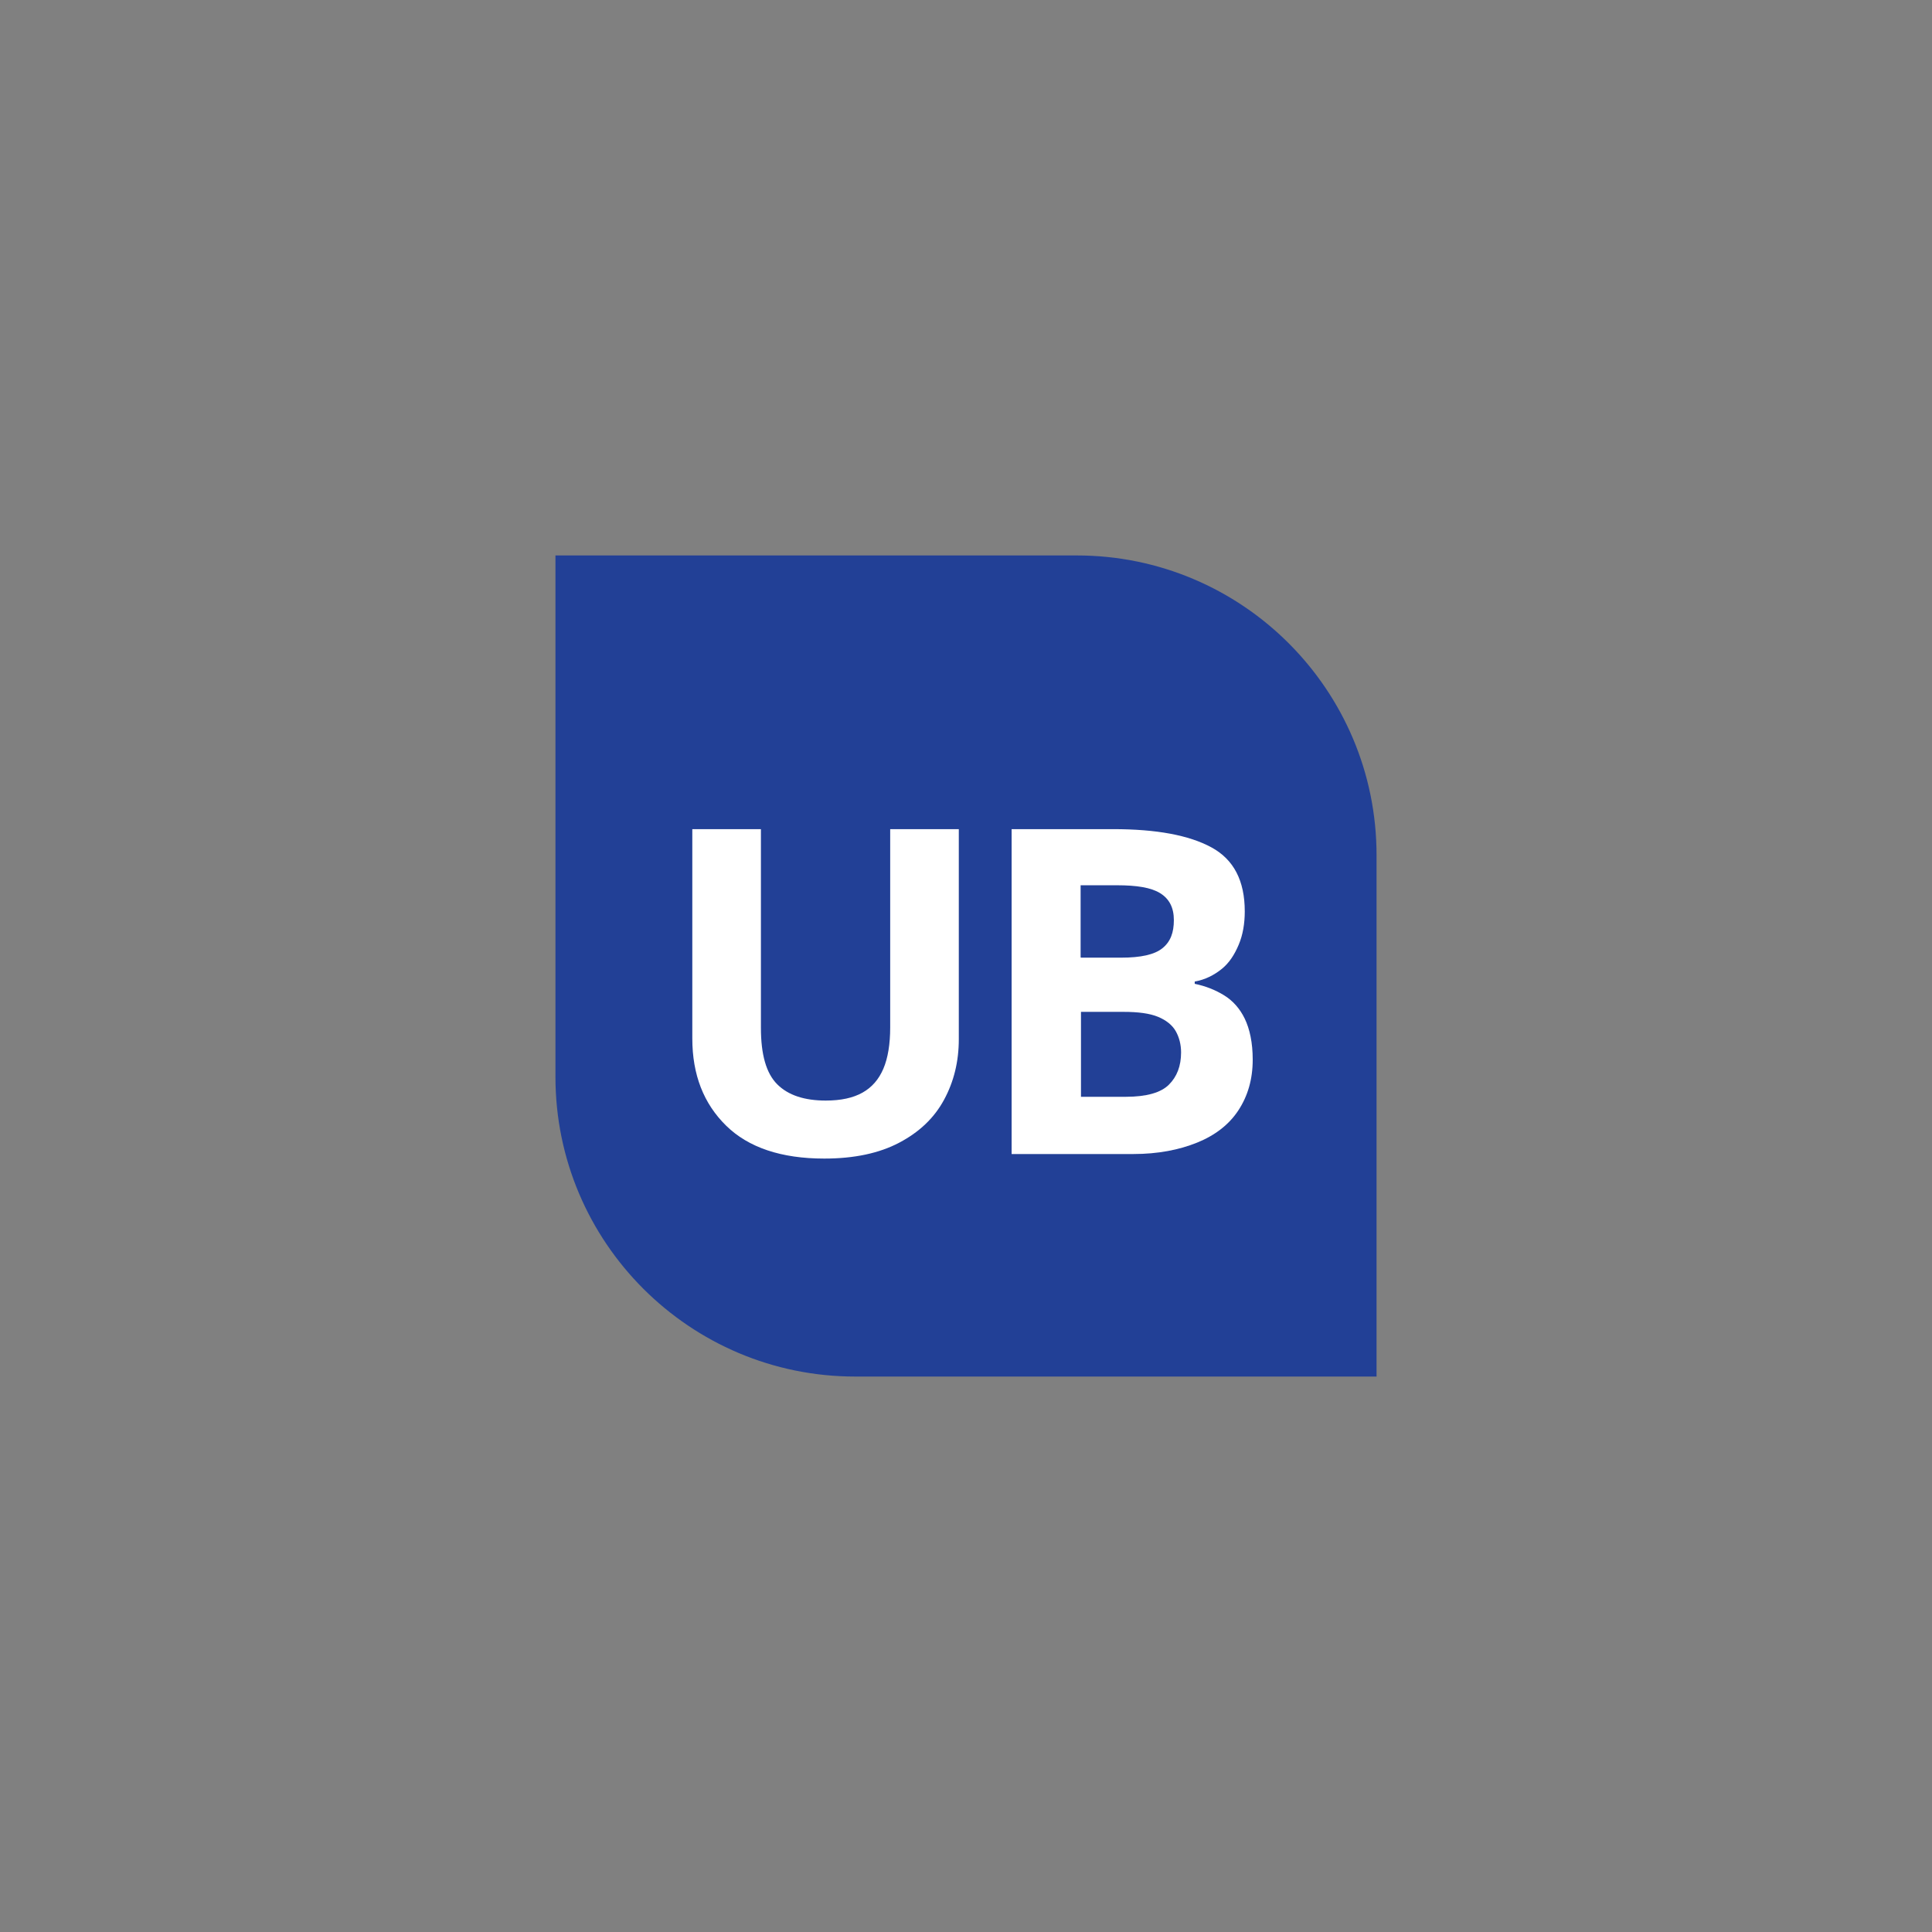 <svg width="80" height="80" viewBox="0 0 80 80" fill="none" xmlns="http://www.w3.org/2000/svg">
<rect x="0" y="0" width="80" height="80" fill="#808080" stroke="none"/>
<path d="M23 23H44.59C51.428 23 57 28.553 57 35.41V57H35.41C28.572 57 23 51.447 23 44.59V23Z" fill="#224096"/>
<path d="M39.702 34.333V43.029C39.702 43.956 39.498 44.788 39.09 45.541C38.681 46.295 38.069 46.875 37.237 47.315C36.405 47.754 35.369 47.974 34.129 47.974C32.355 47.974 30.99 47.519 30.064 46.608C29.138 45.698 28.667 44.505 28.667 42.998V34.333H31.508V42.559C31.508 43.673 31.728 44.442 32.183 44.898C32.638 45.353 33.313 45.572 34.192 45.572C34.82 45.572 35.322 45.463 35.715 45.243C36.107 45.023 36.39 44.693 36.578 44.254C36.766 43.814 36.861 43.234 36.861 42.543V34.333H39.702Z" fill="white"/>
<path d="M41.905 34.333H46.096C47.885 34.333 49.235 34.584 50.161 35.087C51.087 35.589 51.543 36.468 51.543 37.74C51.543 38.242 51.464 38.713 51.291 39.121C51.119 39.529 50.899 39.874 50.585 40.126C50.271 40.377 49.91 40.565 49.471 40.644V40.738C49.926 40.832 50.318 40.989 50.679 41.209C51.04 41.428 51.339 41.758 51.543 42.182C51.747 42.606 51.872 43.171 51.872 43.877C51.872 44.693 51.668 45.384 51.276 45.981C50.883 46.577 50.303 47.017 49.565 47.315C48.827 47.613 47.948 47.786 46.928 47.786H41.889V34.333H41.905ZM44.761 39.655H46.41C47.242 39.655 47.807 39.529 48.136 39.262C48.466 38.995 48.607 38.619 48.607 38.101C48.607 37.583 48.419 37.222 48.042 36.986C47.665 36.751 47.069 36.657 46.253 36.657H44.746V39.639L44.761 39.655ZM44.761 41.915V45.416H46.614C47.477 45.416 48.074 45.243 48.403 44.913C48.733 44.584 48.906 44.144 48.906 43.579C48.906 43.249 48.827 42.951 48.686 42.7C48.544 42.449 48.293 42.245 47.948 42.103C47.603 41.962 47.132 41.899 46.52 41.899H44.761V41.915Z" fill="white"/>
</svg>

